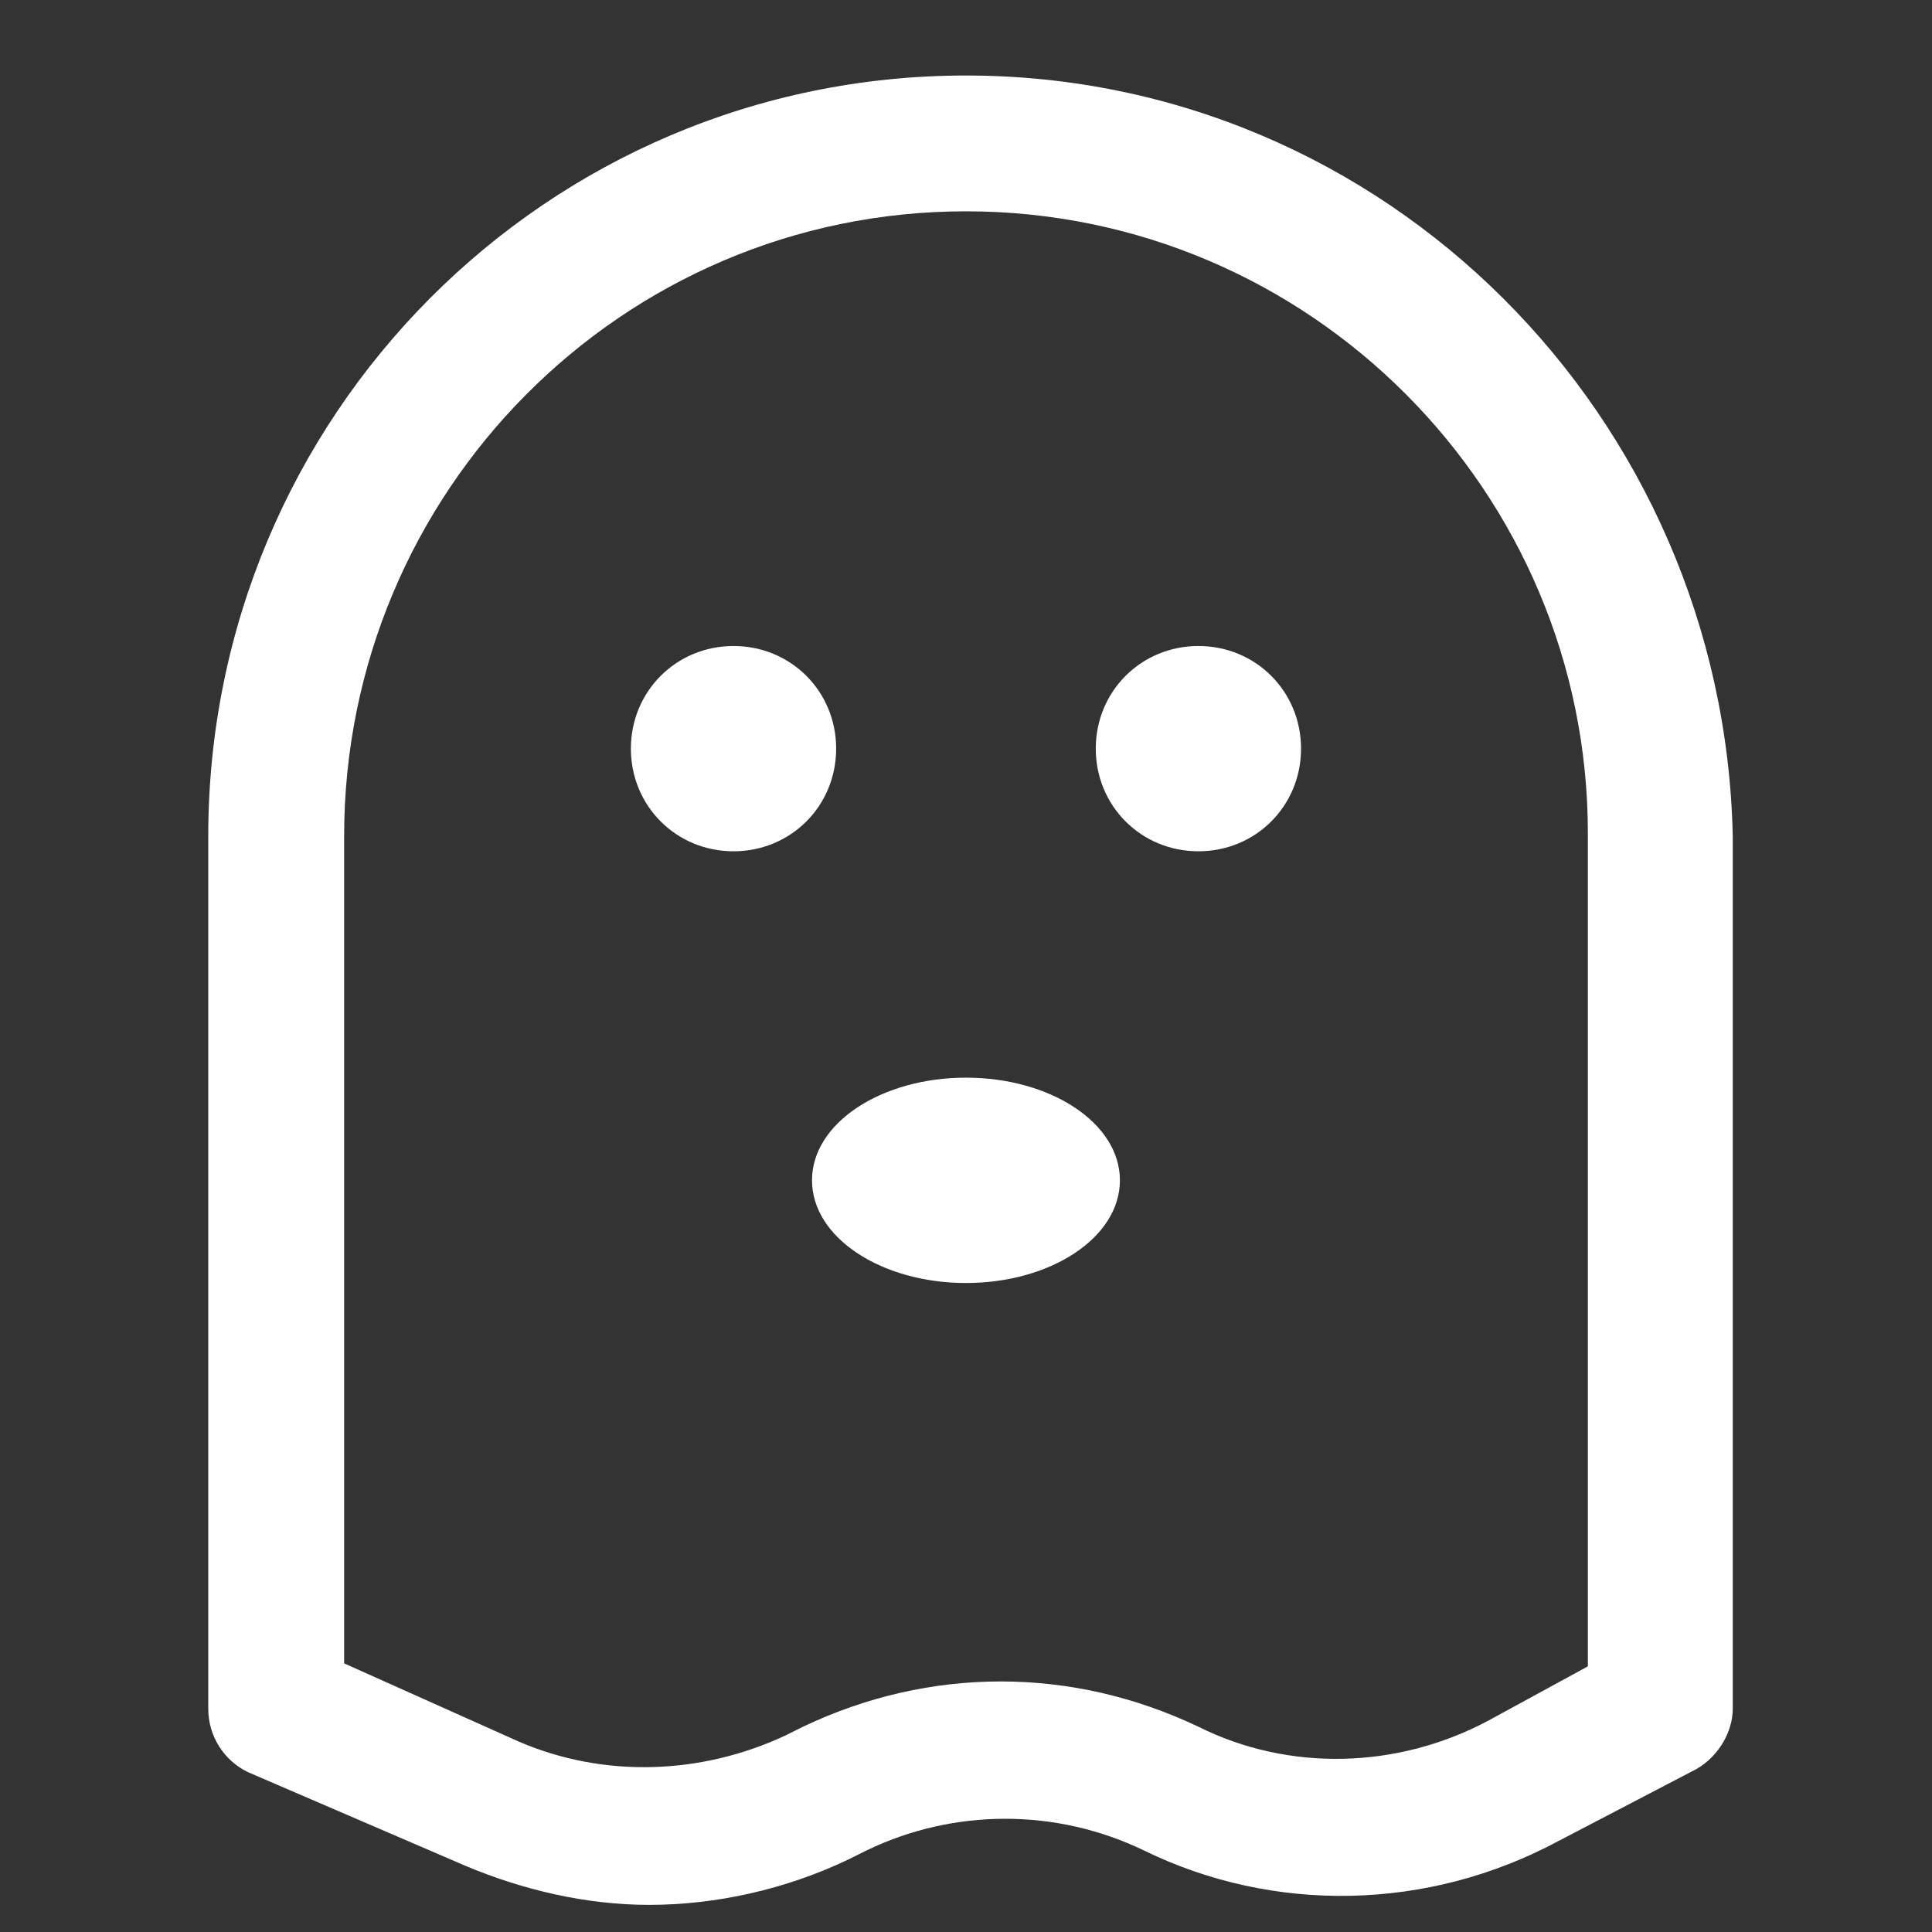 <svg xmlns="http://www.w3.org/2000/svg" width="24" height="24" viewBox="0 0 24 24" fill="none"><rect x="0" y="0" width="24" height="24" fill="#333333" stroke="none"/><path d="M12 0.938C6.787 0.938 2.587 5.175 2.587 10.387V21.225C2.587 21.562 2.775 21.863 3.075 22.012L5.775 23.175C6.487 23.475 7.275 23.663 8.062 23.663C8.887 23.663 9.75 23.475 10.537 23.1L10.762 22.988C11.85 22.462 13.125 22.462 14.212 22.988C15.825 23.775 17.737 23.738 19.35 22.875L21.075 21.975C21.337 21.825 21.525 21.525 21.525 21.225V10.387C21.412 5.175 17.212 0.938 12 0.938ZM19.725 20.7L18.487 21.375C17.362 21.975 16.012 22.012 14.887 21.45C13.312 20.7 11.55 20.7 9.975 21.45L9.75 21.562C8.7 22.05 7.5 22.087 6.45 21.637L4.275 20.663V10.387C4.275 6.112 7.725 2.625 12 2.625C16.275 2.625 19.725 6.112 19.725 10.35V20.7Z" fill="white"></path><path d="M9.112 8.025C8.4 8.025 7.837 8.588 7.837 9.3C7.837 10.012 8.4 10.575 9.112 10.575C9.825 10.575 10.387 10.012 10.387 9.3C10.387 8.588 9.825 8.025 9.112 8.025Z" fill="white"></path><path d="M14.887 8.025C14.175 8.025 13.612 8.588 13.612 9.3C13.612 10.012 14.175 10.575 14.887 10.575C15.6 10.575 16.162 10.012 16.162 9.3C16.162 8.588 15.6 8.025 14.887 8.025Z" fill="white"></path><path d="M12 13.387C10.95 13.387 10.087 13.95 10.087 14.662C10.087 15.375 10.95 15.938 12 15.938C13.05 15.938 13.912 15.375 13.912 14.662C13.912 13.95 13.05 13.387 12 13.387Z" fill="white"></path></svg>